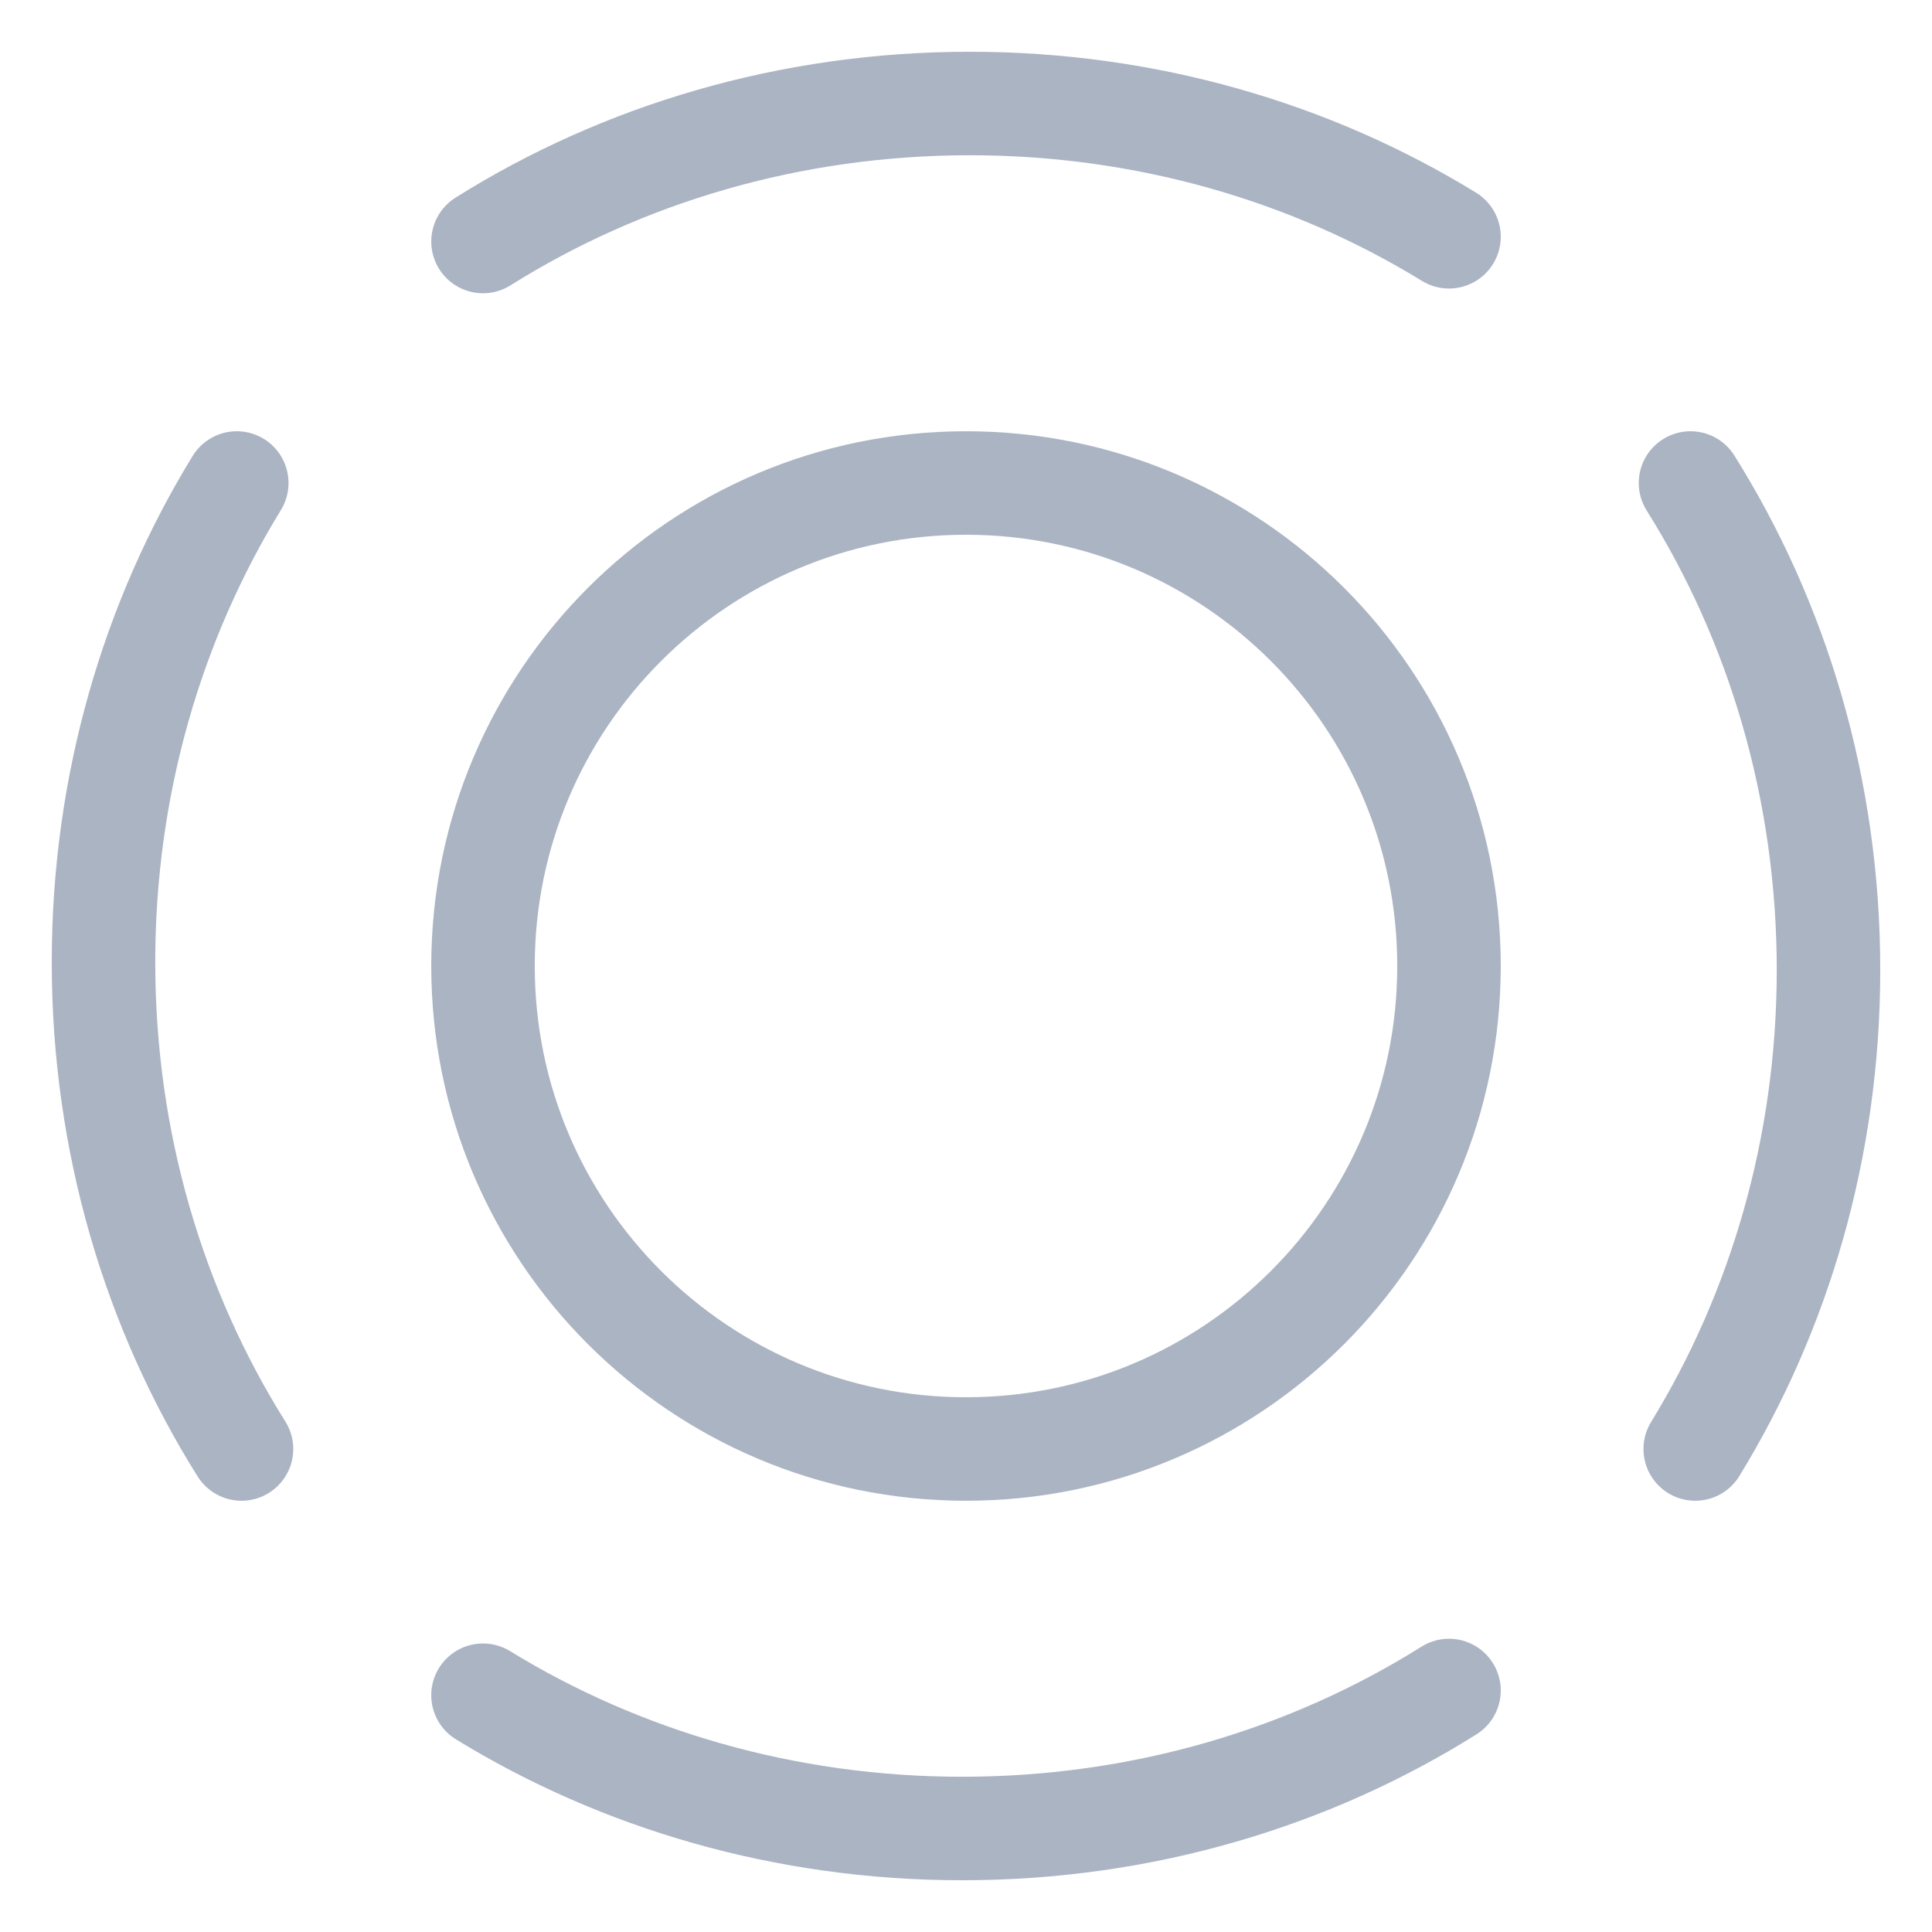 <?xml version="1.0" encoding="UTF-8"?>
<svg width="56px" height="56px" viewBox="0 0 56 56" version="1.1" xmlns="http://www.w3.org/2000/svg" xmlns:xlink="http://www.w3.org/1999/xlink">
    <title>3D_icon_3D高音质</title>
    <g id="页面-1" stroke="none" stroke-width="1" fill="none" fill-rule="evenodd">
        <g id="02_产品-空间音频1" transform="translate(-616, -1216)">
            <g id="编组-17" transform="translate(-266.971, 1092)">
                <g id="3D_icon_3D高音质" transform="translate(882.971, 124)">
                    <circle id="椭圆形" cx="28" cy="28" r="28"></circle>
                    <g id="编组" transform="translate(3, 3)" stroke="#ABB4C3" stroke-linecap="round" stroke-width="3">
                        <path d="M25,39 C17.268,39 11,32.732 11,25 C11,17.268 17.268,11 25,11 C32.732,11 39,17.268 39,25 C39,32.732 32.732,39 25,39 Z" id="Stroke-1"></path>
                        <path d="M46.137,39 C48.576,35.023 50,30.249 50,25.111 C50,19.878 48.523,15.02 46,11" id="Stroke-3"></path>
                        <path d="M3.863,11 C1.424,14.976 -5.68434189e-14,19.751 -5.68434189e-14,24.889 C-5.68434189e-14,30.122 1.477,34.98 4,39" id="Stroke-5"></path>
                        <path d="M11,46.137 C14.977,48.576 19.752,50 24.889,50 C30.122,50 34.98,48.523 39,46" id="Stroke-7"></path>
                        <path d="M39,3.863 C35.024,1.424 30.249,0 25.111,0 C19.878,0 15.02,1.477 11,4" id="Stroke-9"></path>
                    </g>
                </g>
            </g>
        </g>
    </g>
</svg>